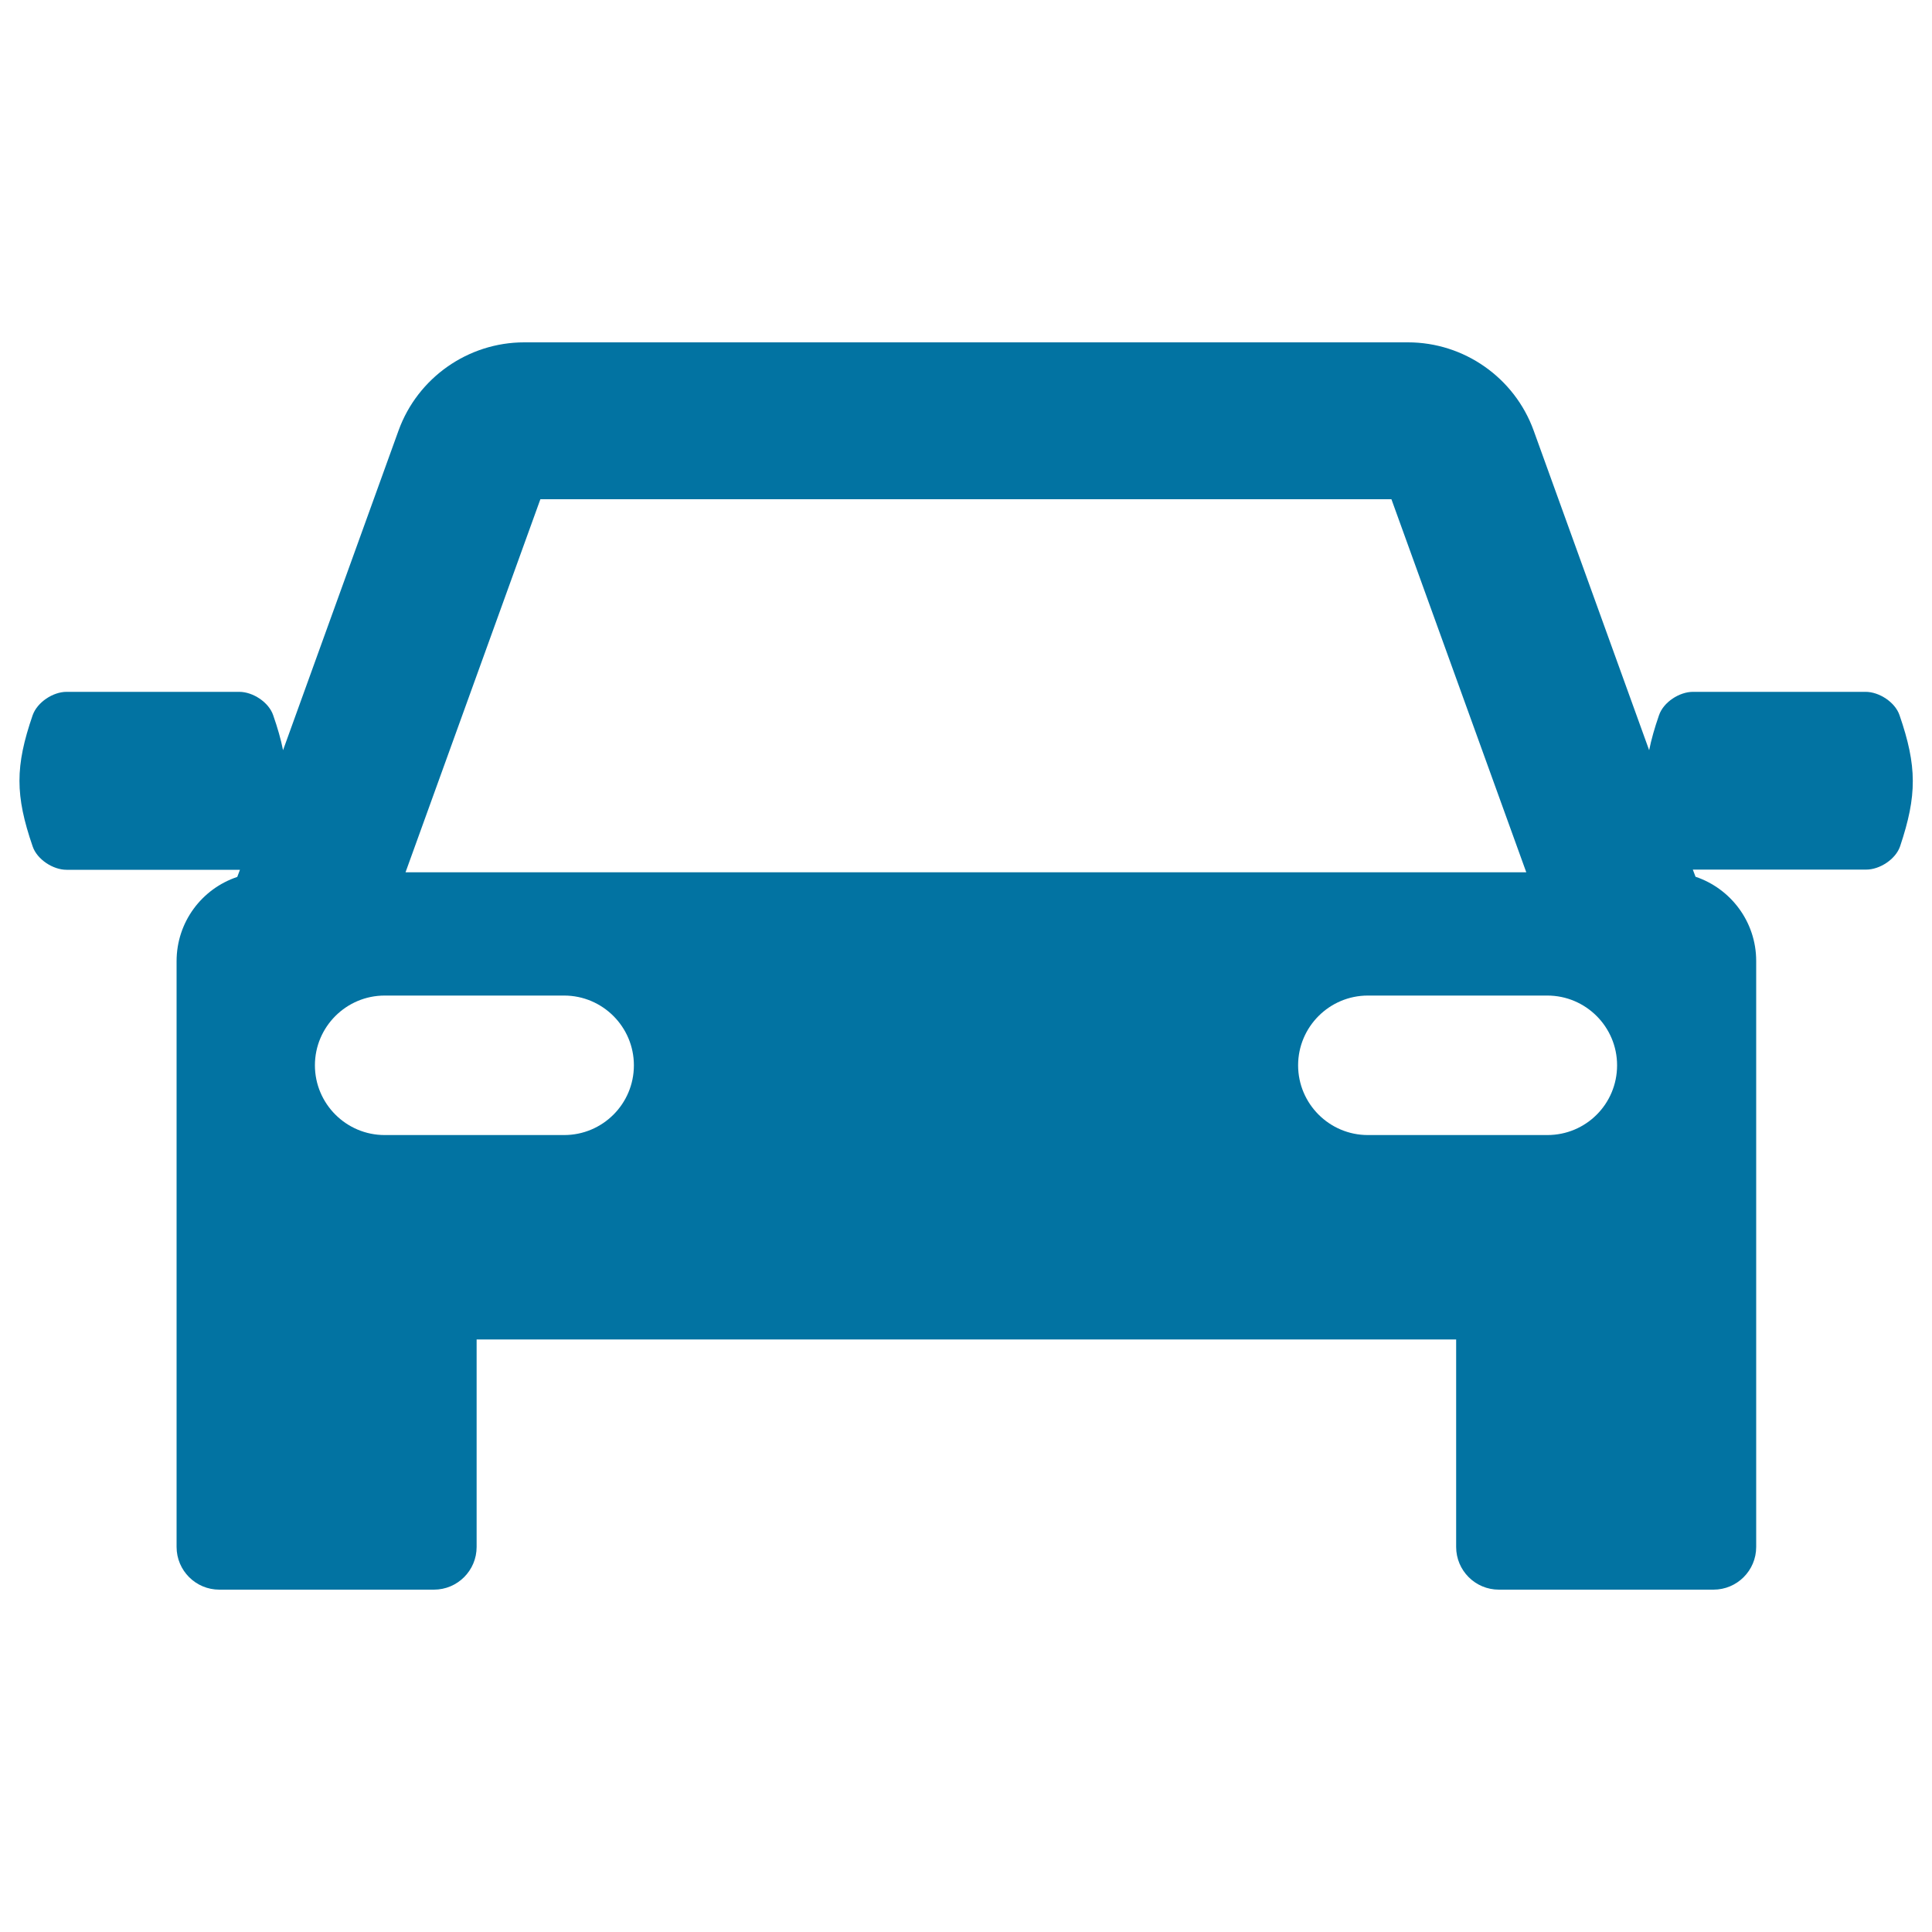 <svg xmlns="http://www.w3.org/2000/svg" viewBox="0 0 1000 1000" style="fill:#0273a2">
<title>Car SVG icon</title>
<path d="M983.2,370.2c-2.3-6.8-10.6-12.1-17.5-12.1c-29.9,0-59.7,0-89.5,0c-6.9,0-15.2,5.3-17.5,12.1c-2.3,6.6-4,12.6-5.1,18.1l-59.8-165.5c-9.9-27.3-36-45.6-65-45.6H271.3c-29,0-55.1,18.3-65,45.6l-59.8,165.5c-1.1-5.6-2.8-11.5-5.1-18.1c-2.3-6.8-10.6-12.1-17.5-12.1c-29.8,0-59.7,0-89.5,0c-6.9,0-15.1,5.3-17.5,12.1c-9.1,26.4-9.1,41.5,0,67.9c2.3,6.8,10.6,12.1,17.5,12.1c29.9,0,59.7,0,89.5,0c0.1,0,0.2,0,0.3,0l-1.4,3.7c-18.3,6.1-31.4,23.3-31.4,43.6V636v11.4v153.3c0,12.2,9.9,22.1,22.1,22.1h111.1c12.2,0,22.1-9.9,22.1-22.1V693.3h507v107.4c0,12.2,9.9,22.1,22.1,22.1h111.1c12.2,0,22.1-9.9,22.1-22.1V647.4V636V497.4c0-20.3-13.2-37.5-31.4-43.6l-1.4-3.7c0.1,0,0.2,0,0.3,0c29.9,0,59.7,0,89.5,0c6.9,0,15.2-5.3,17.5-12.1C992.3,411.7,992.3,396.6,983.2,370.2z M279.7,258.4h440.5L790,451.5H209.9L279.7,258.4z M292,587.5h-92.9c-19.9,0-36.1-16.2-36.1-36.1c0-19.9,16.2-36.1,36.1-36.1H292c19.9,0,36.1,16.2,36.1,36.1C328.1,571.4,311.9,587.5,292,587.5z M800.9,587.5H708c-19.9,0-36.1-16.2-36.1-36.1c0-19.9,16.2-36.1,36.1-36.1h92.9c19.9,0,36.1,16.2,36.1,36.1C837,571.4,820.9,587.5,800.9,587.5z"/>
</svg>